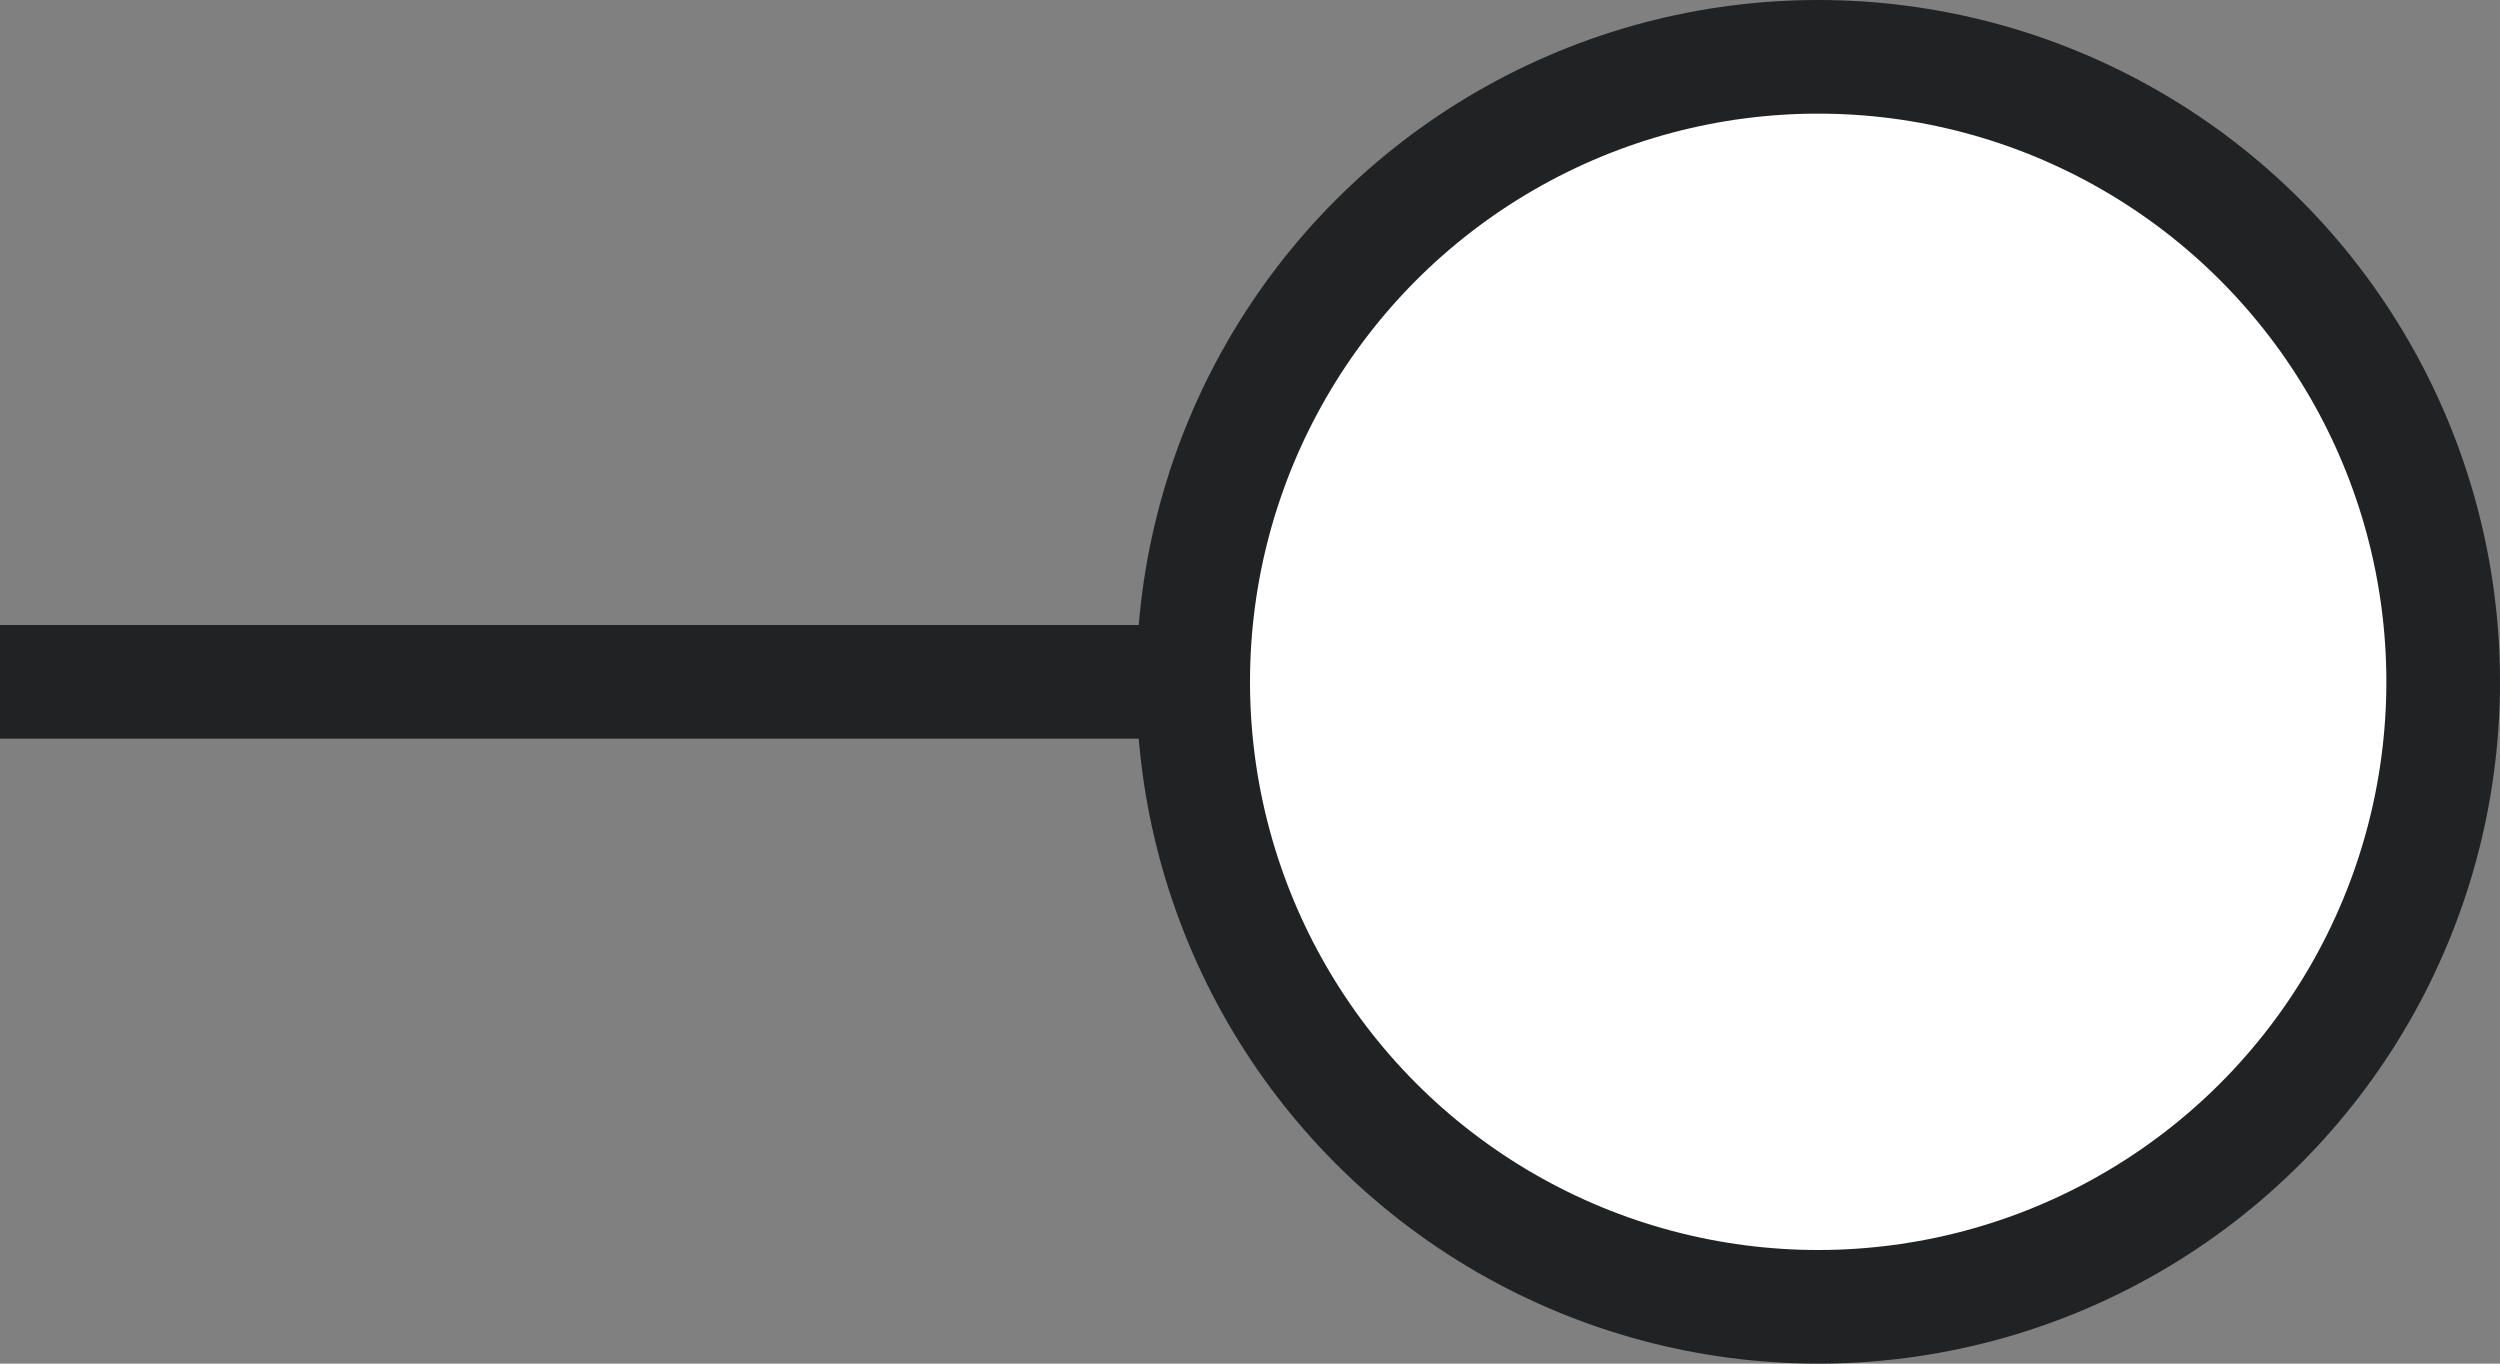<?xml version="1.0" encoding="utf-8"?>
<svg xmlns="http://www.w3.org/2000/svg" fill="none" height="100%" overflow="visible" preserveAspectRatio="none" style="display: block;" viewBox="0 0 22 12" width="100%">
<rect x="0" y="0" width="22" height="12" fill="#808080" stroke="none"/>
<g id="Group 123">
<path d="M18.667 6C18.667 7.473 17.473 8.667 16 8.667C14.527 8.667 13.333 7.473 13.333 6C13.333 4.527 14.527 3.333 16 3.333C17.473 3.333 18.667 4.527 18.667 6ZM16 6V6.5H5.06639e-07V6V5.5H16V6Z" fill="#202223" id="Line 1"/>
<circle cx="6" cy="6" fill="white" id="Ellipse 1" r="5.5" stroke="#202223" transform="matrix(-1 0 0 1 22 0)"/>
</g>
</svg>